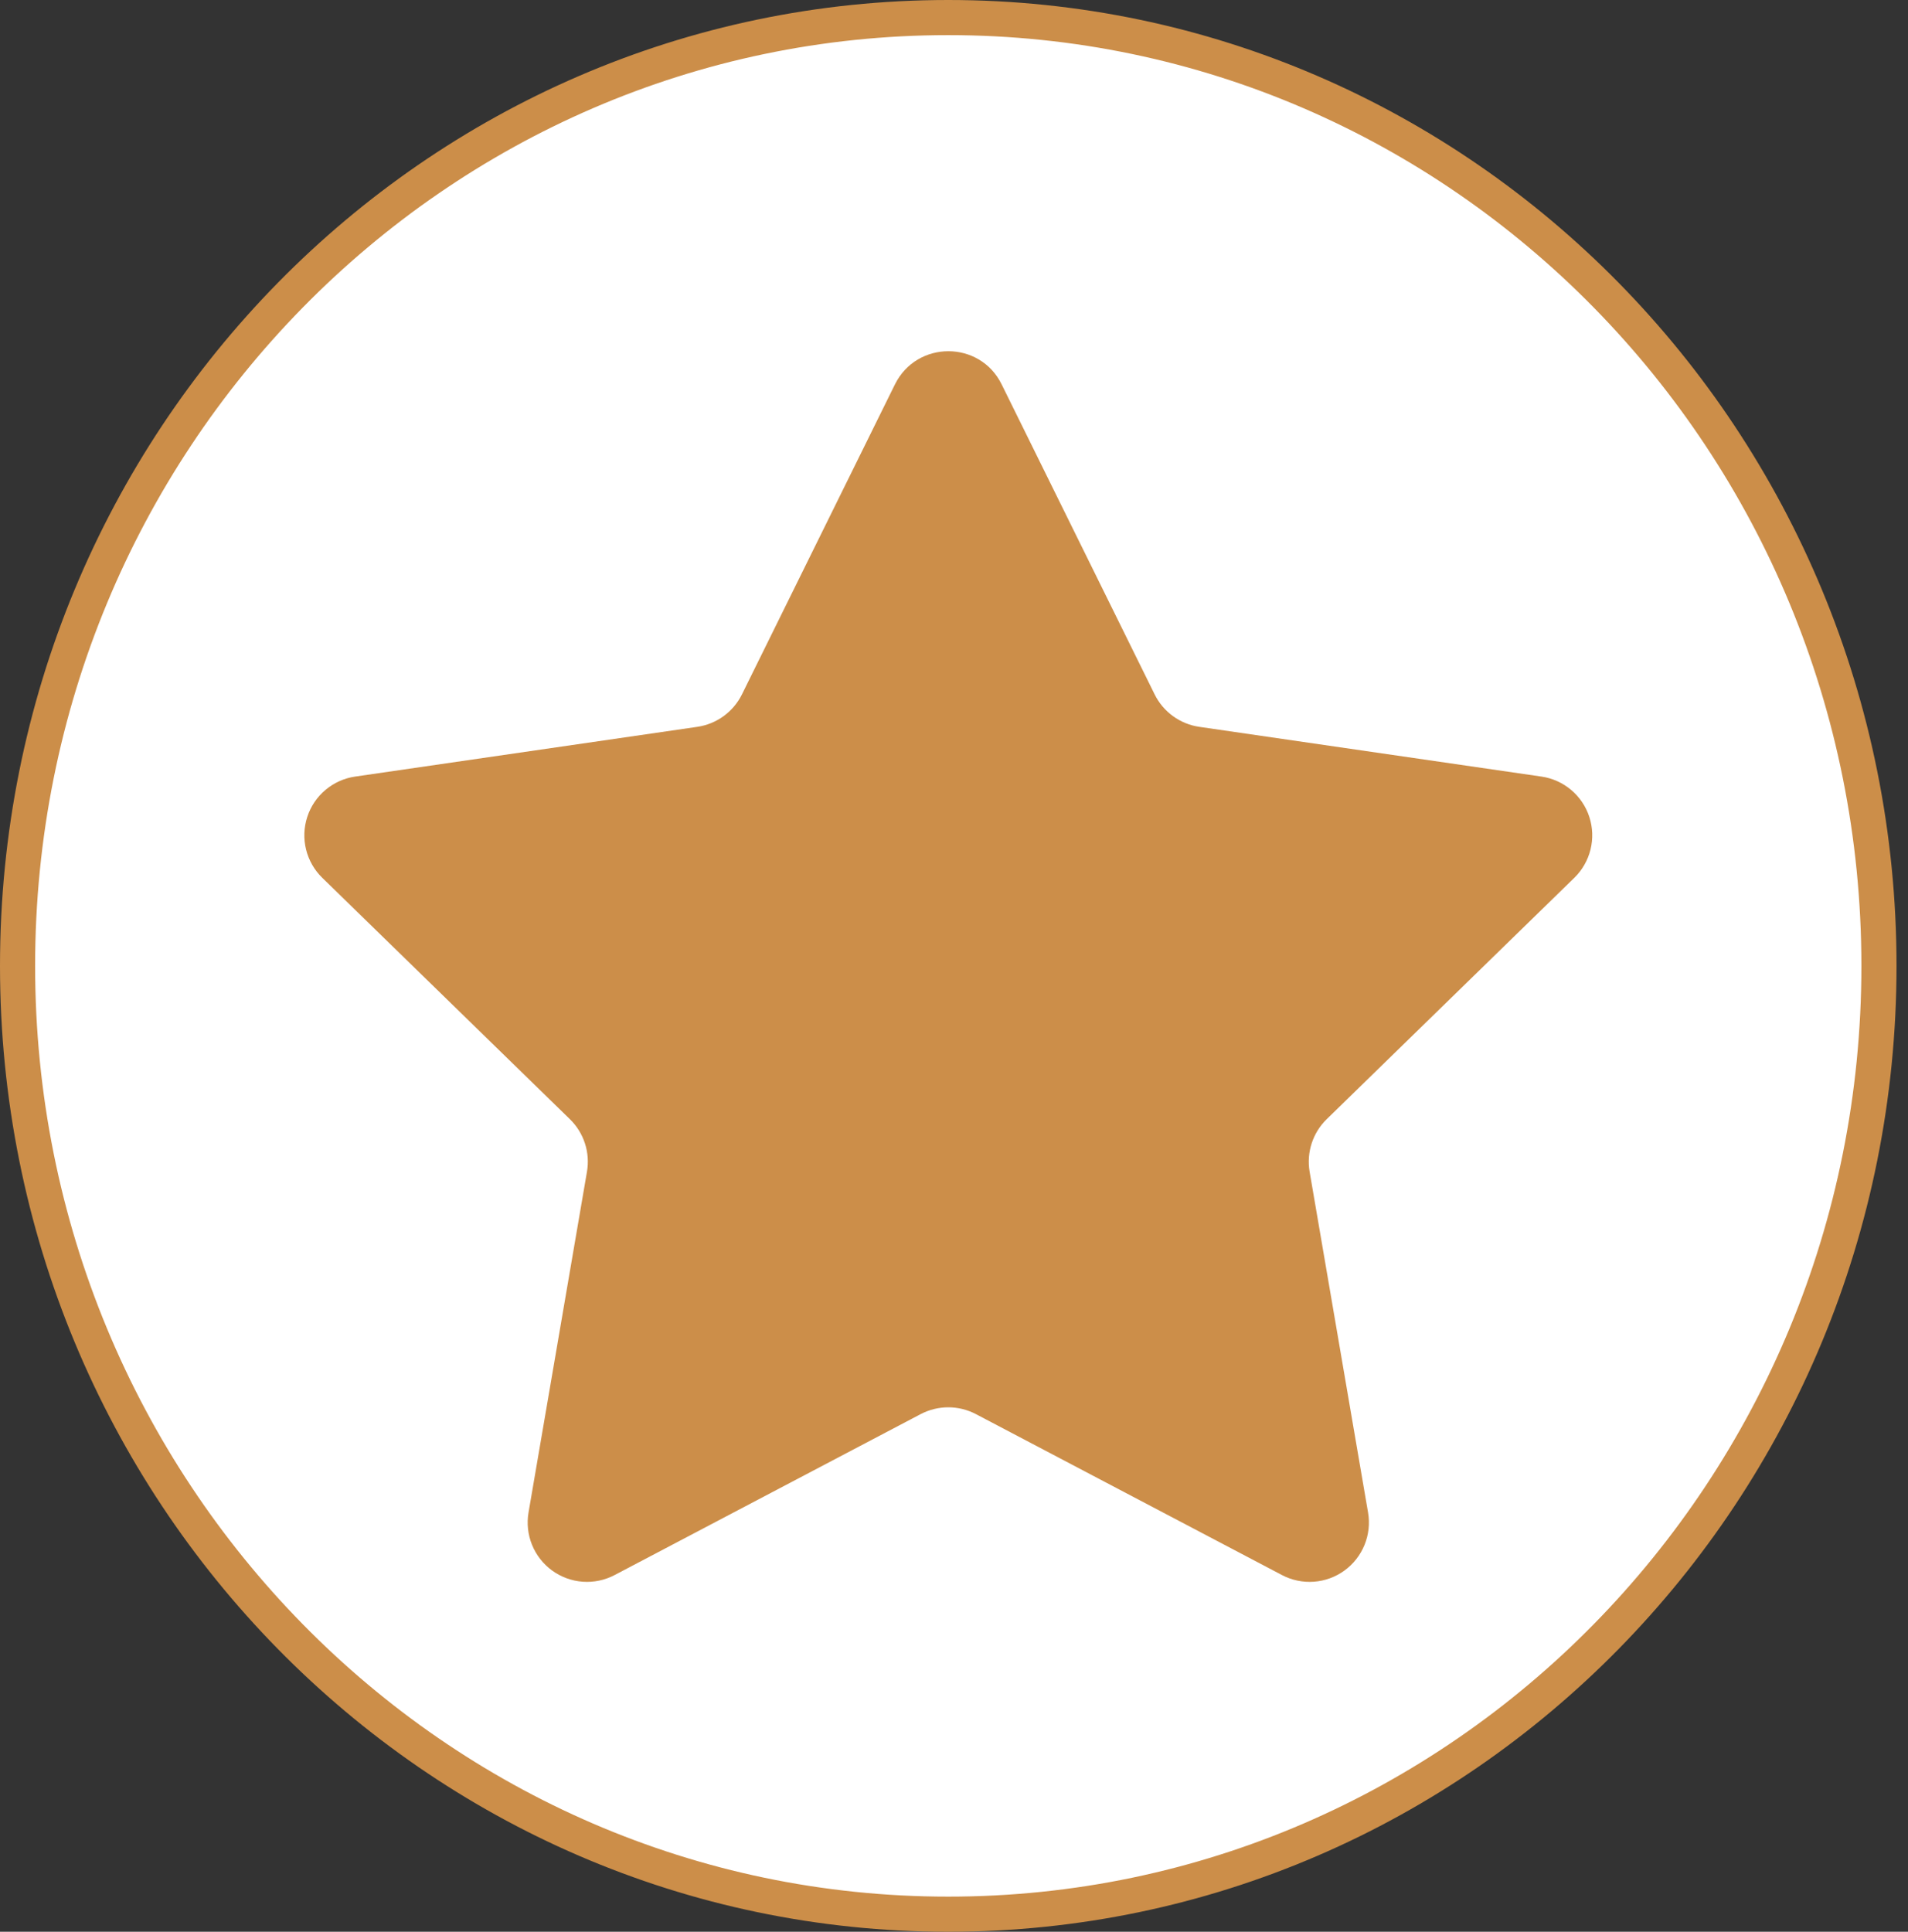 <svg width="163" height="165" viewBox="0 0 163 165" fill="none" xmlns="http://www.w3.org/2000/svg">
<rect x="0" y="0" width="163" height="165" fill="#333333" stroke="none"/>
<path d="M81.009 1.5C124.895 1.5 160.519 37.739 160.519 82.5C160.519 127.261 124.895 163.5 81.009 163.5C37.123 163.5 1.5 127.261 1.5 82.5C1.5 37.739 37.123 1.5 81.009 1.5Z" fill="white" stroke="#CC8E49" stroke-width="3"/>
<path d="M85.567 32.825L98.64 59.31C99.004 60.047 99.541 60.684 100.206 61.167C100.871 61.651 101.643 61.965 102.457 62.083L131.684 66.331C132.621 66.466 133.5 66.862 134.223 67.472C134.947 68.081 135.485 68.882 135.777 69.781C136.069 70.681 136.104 71.645 135.877 72.563C135.65 73.482 135.17 74.318 134.493 74.978L113.34 95.594C112.143 96.76 111.601 98.437 111.88 100.08L116.873 129.191C117.033 130.123 116.928 131.081 116.572 131.957C116.215 132.833 115.621 133.592 114.856 134.148C114.091 134.704 113.185 135.035 112.242 135.103C111.298 135.171 110.355 134.974 109.518 134.533L83.372 120.786C82.644 120.405 81.834 120.205 81.012 120.205C80.19 120.205 79.381 120.405 78.653 120.786L52.507 134.533C51.67 134.974 50.726 135.171 49.783 135.103C48.84 135.035 47.934 134.704 47.169 134.148C46.404 133.592 45.809 132.833 45.453 131.957C45.097 131.081 44.992 130.123 45.152 129.191L50.145 100.08C50.284 99.27 50.224 98.438 49.969 97.656C49.715 96.875 49.274 96.167 48.685 95.594L27.532 74.978C26.855 74.318 26.375 73.482 26.148 72.563C25.921 71.645 25.956 70.681 26.248 69.781C26.54 68.882 27.078 68.081 27.802 67.472C28.525 66.862 29.404 66.466 30.34 66.331L59.568 62.083C60.382 61.965 61.154 61.651 61.819 61.167C62.484 60.684 63.021 60.047 63.385 59.31L76.458 32.825C78.334 29.058 83.707 29.058 85.567 32.825Z" fill="#CC8E49"/>
</svg>
